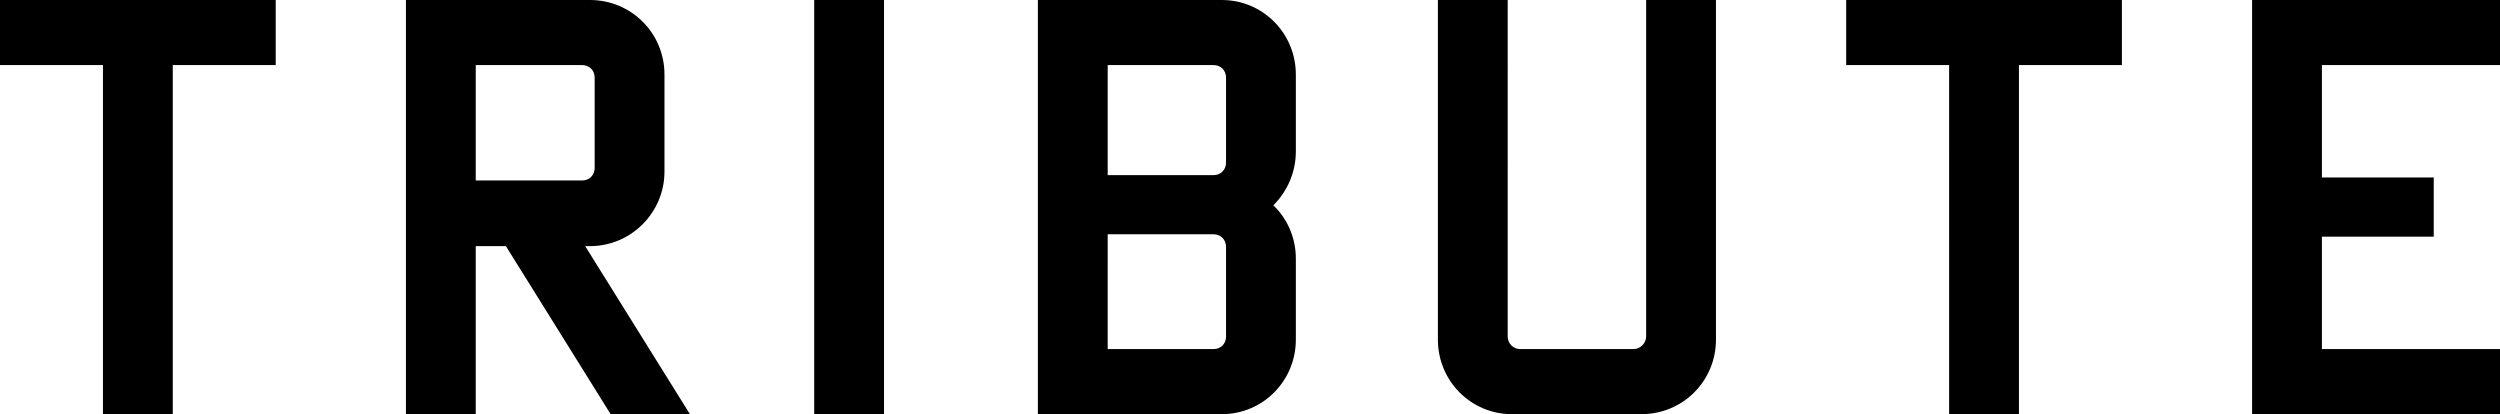 <svg xmlns="http://www.w3.org/2000/svg" viewBox="0 0 3090.605 512" style="enable-background:new 0 0 3090.605 512" xml:space="preserve"><path d="M0 80.457h127.269V512h86.309V80.457h127.268V0H0v80.457zm729.294 223.817c51.2 0 92.16-41.691 92.16-92.16V92.16c0-51.2-40.96-92.16-92.16-92.16H501.819v512h86.31V304.274h37.302L754.894 512h98.012L723.442 304.274h5.852zm-141.166-81.188V80.457h131.657c8.778 0 15.36 6.583 15.36 15.36v111.909c0 8.777-6.582 15.36-15.36 15.36H588.128zM1006.563 512h86.309V0h-86.309v512zM1510.548 0h-227.474v512h227.474c50.468 0 91.428-40.96 91.428-92.16V319.634c0-26.332-10.97-49.737-27.794-65.828 16.823-16.823 27.794-40.229 27.794-66.56V92.16c0-51.2-40.96-92.16-91.428-92.16zm5.12 416.183c0 8.777-6.583 15.36-15.36 15.36h-130.926V289.646h130.926c8.777 0 15.36 6.583 15.36 15.36v111.177zm0-215.04c0 8.777-6.583 15.36-15.36 15.36h-130.926V80.457h130.926c8.777 0 15.36 6.583 15.36 15.36v105.326zm519.37 215.04c0 8.045-7.314 15.36-15.36 15.36h-140.434c-8.777 0-15.36-7.315-15.36-15.36V0h-86.309v419.84c0 51.2 40.96 92.16 91.429 92.16h160.183c51.2 0 92.16-40.96 92.16-92.16V0h-86.309v416.183zm247.28-335.726h127.268V512h86.309V80.457h127.269V0h-340.847v80.457zm808.287 0V0h-306.468v512h306.468v-80.457h-220.16V292.572h138.24v-73.144h-138.24V80.458h220.16z"/></svg>
